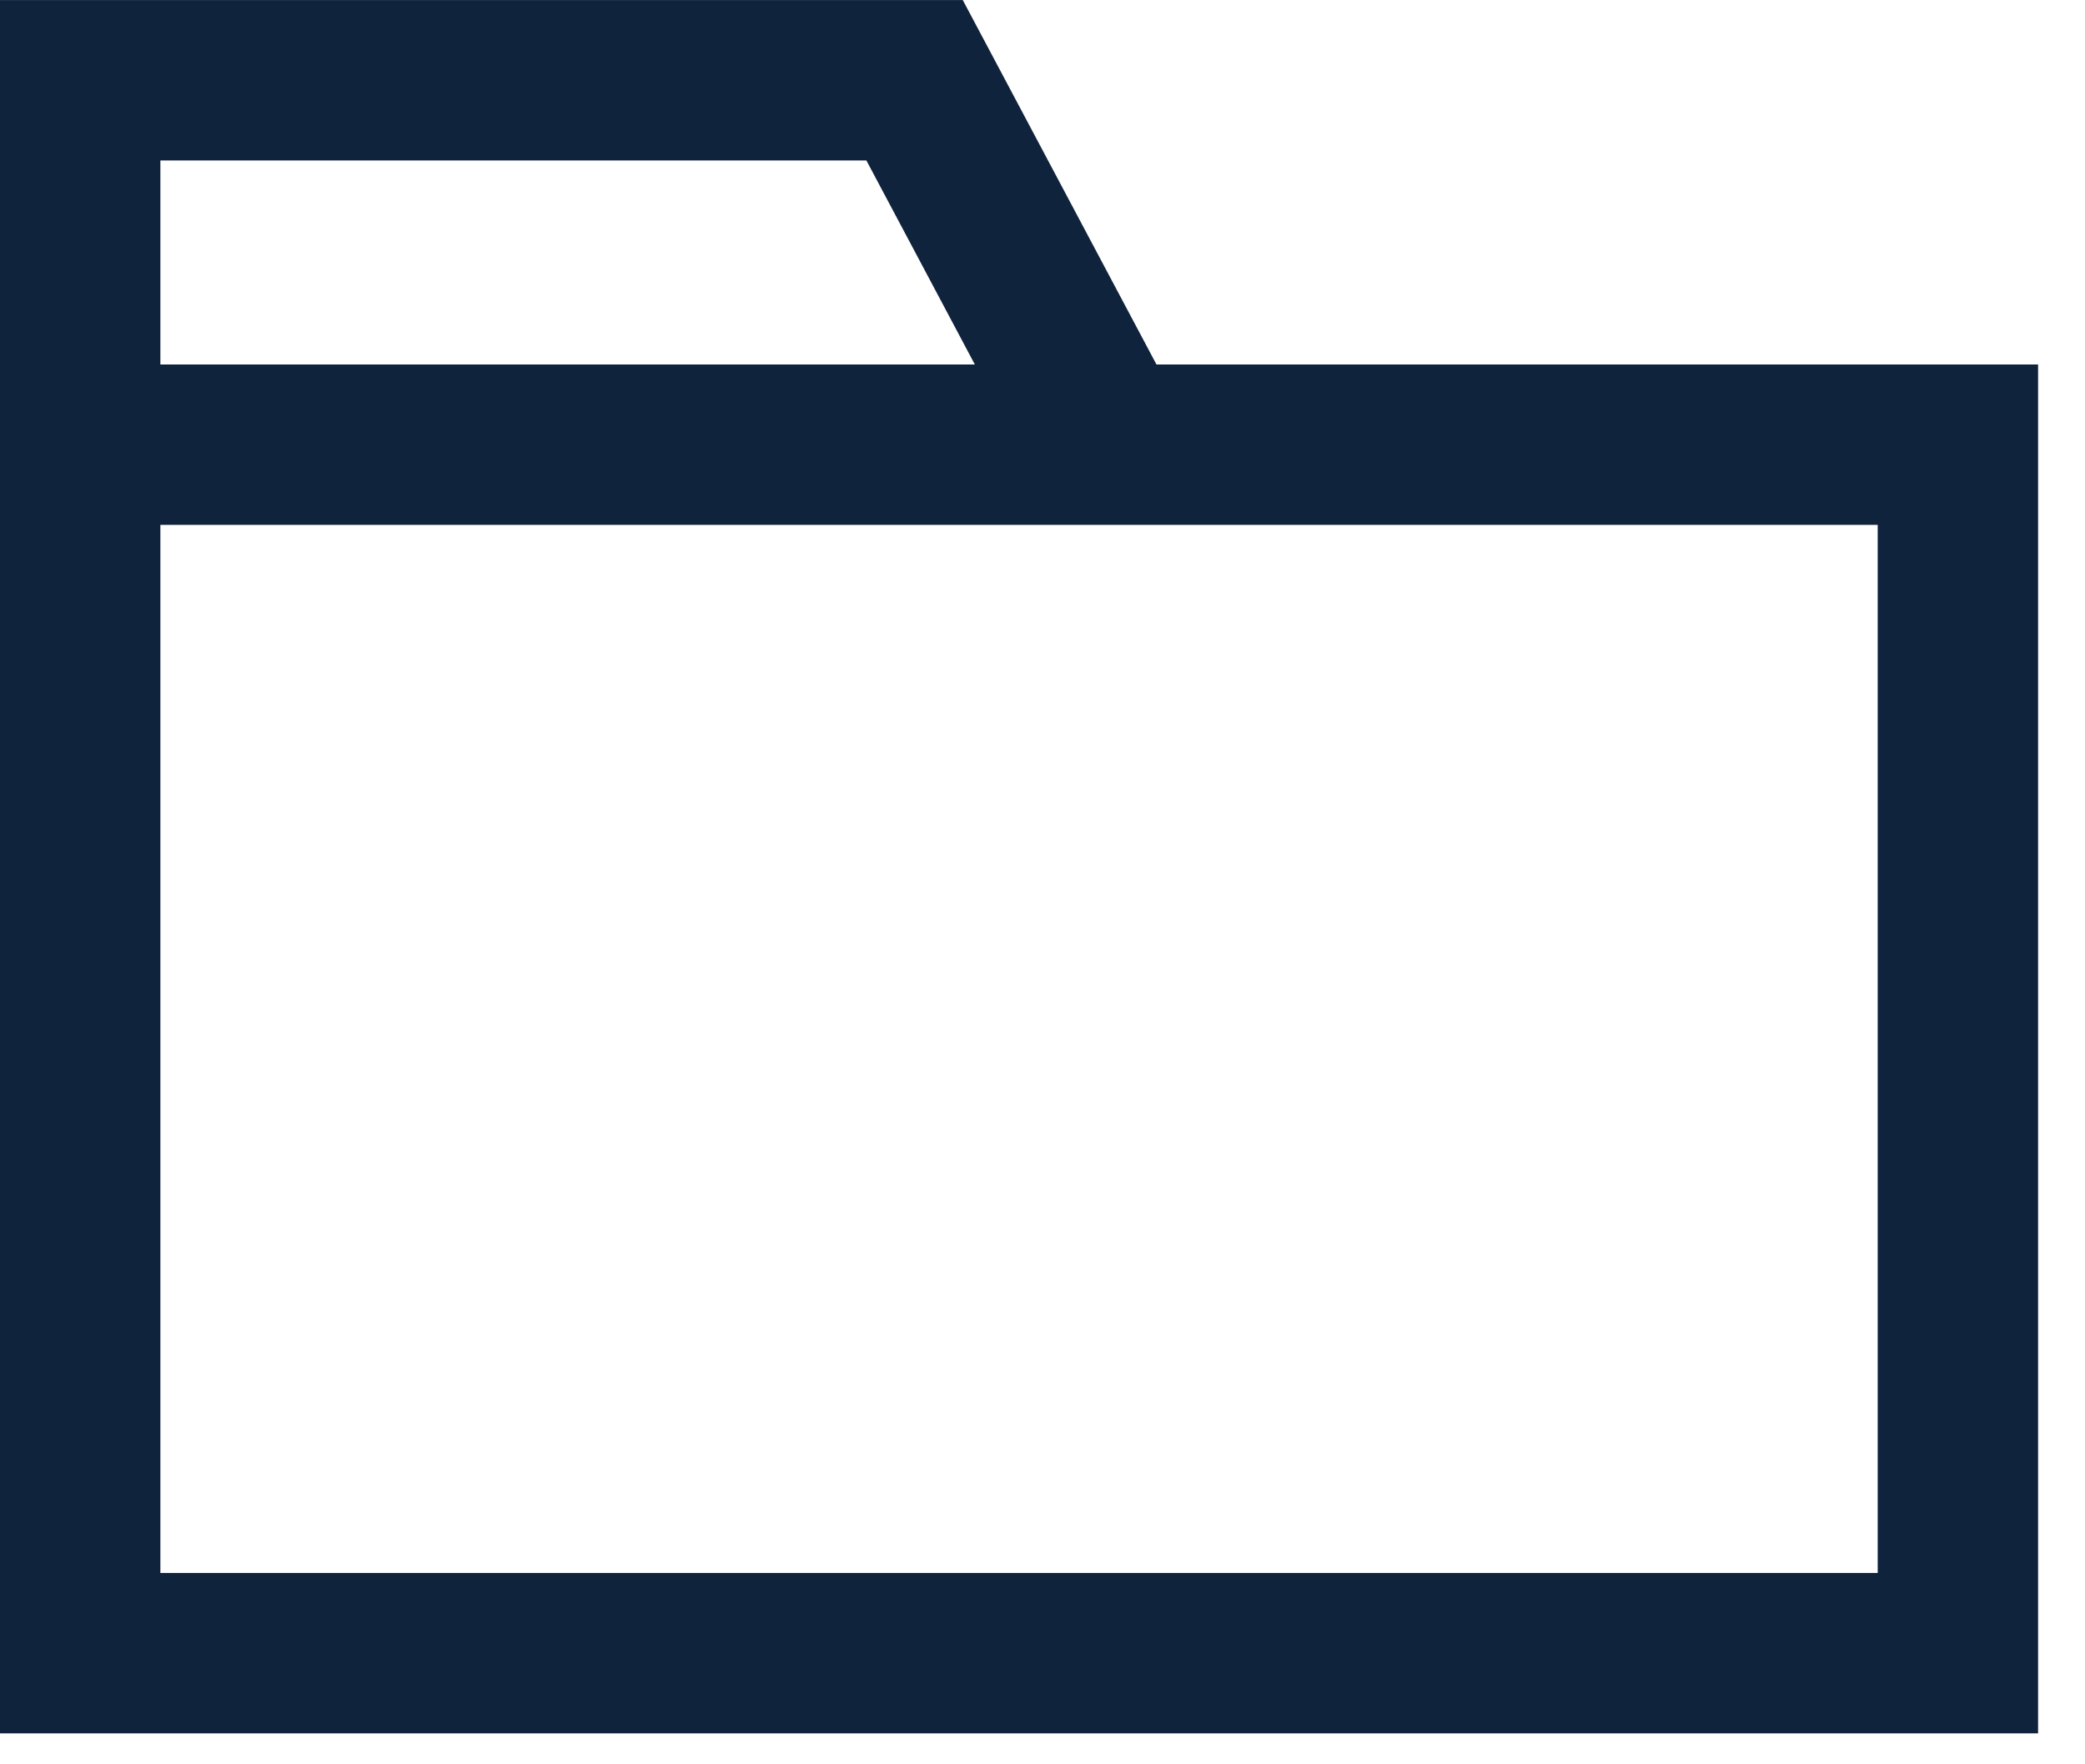 <svg xmlns="http://www.w3.org/2000/svg" xmlns:xlink="http://www.w3.org/1999/xlink" width="26" height="22" viewBox="0 0 26 22">
  <defs>
    <clipPath id="clip-Web_1920_1">
      <rect width="26" height="22"/>
    </clipPath>
  </defs>
  <g id="Web_1920_1" data-name="Web 1920 – 1" clip-path="url(#clip-Web_1920_1)">
    <g id="Groupe_22" data-name="Groupe 22" transform="translate(1 1.002)">
      <rect id="Rectangle_513" data-name="Rectangle 513" width="23.415" height="15.069" transform="translate(0 4.543)" fill="none" stroke="#10233C" stroke-miterlimit="10" stroke-width="2"/>
      <path id="Tracé_2" data-name="Tracé 2" d="M315.443,81.315V77.05h10.405l2.267,4.265" transform="translate(-315.443 -77.051)" fill="none" stroke="#10233C" stroke-miterlimit="10" stroke-width="2"/>
    </g>
  </g>
</svg>
